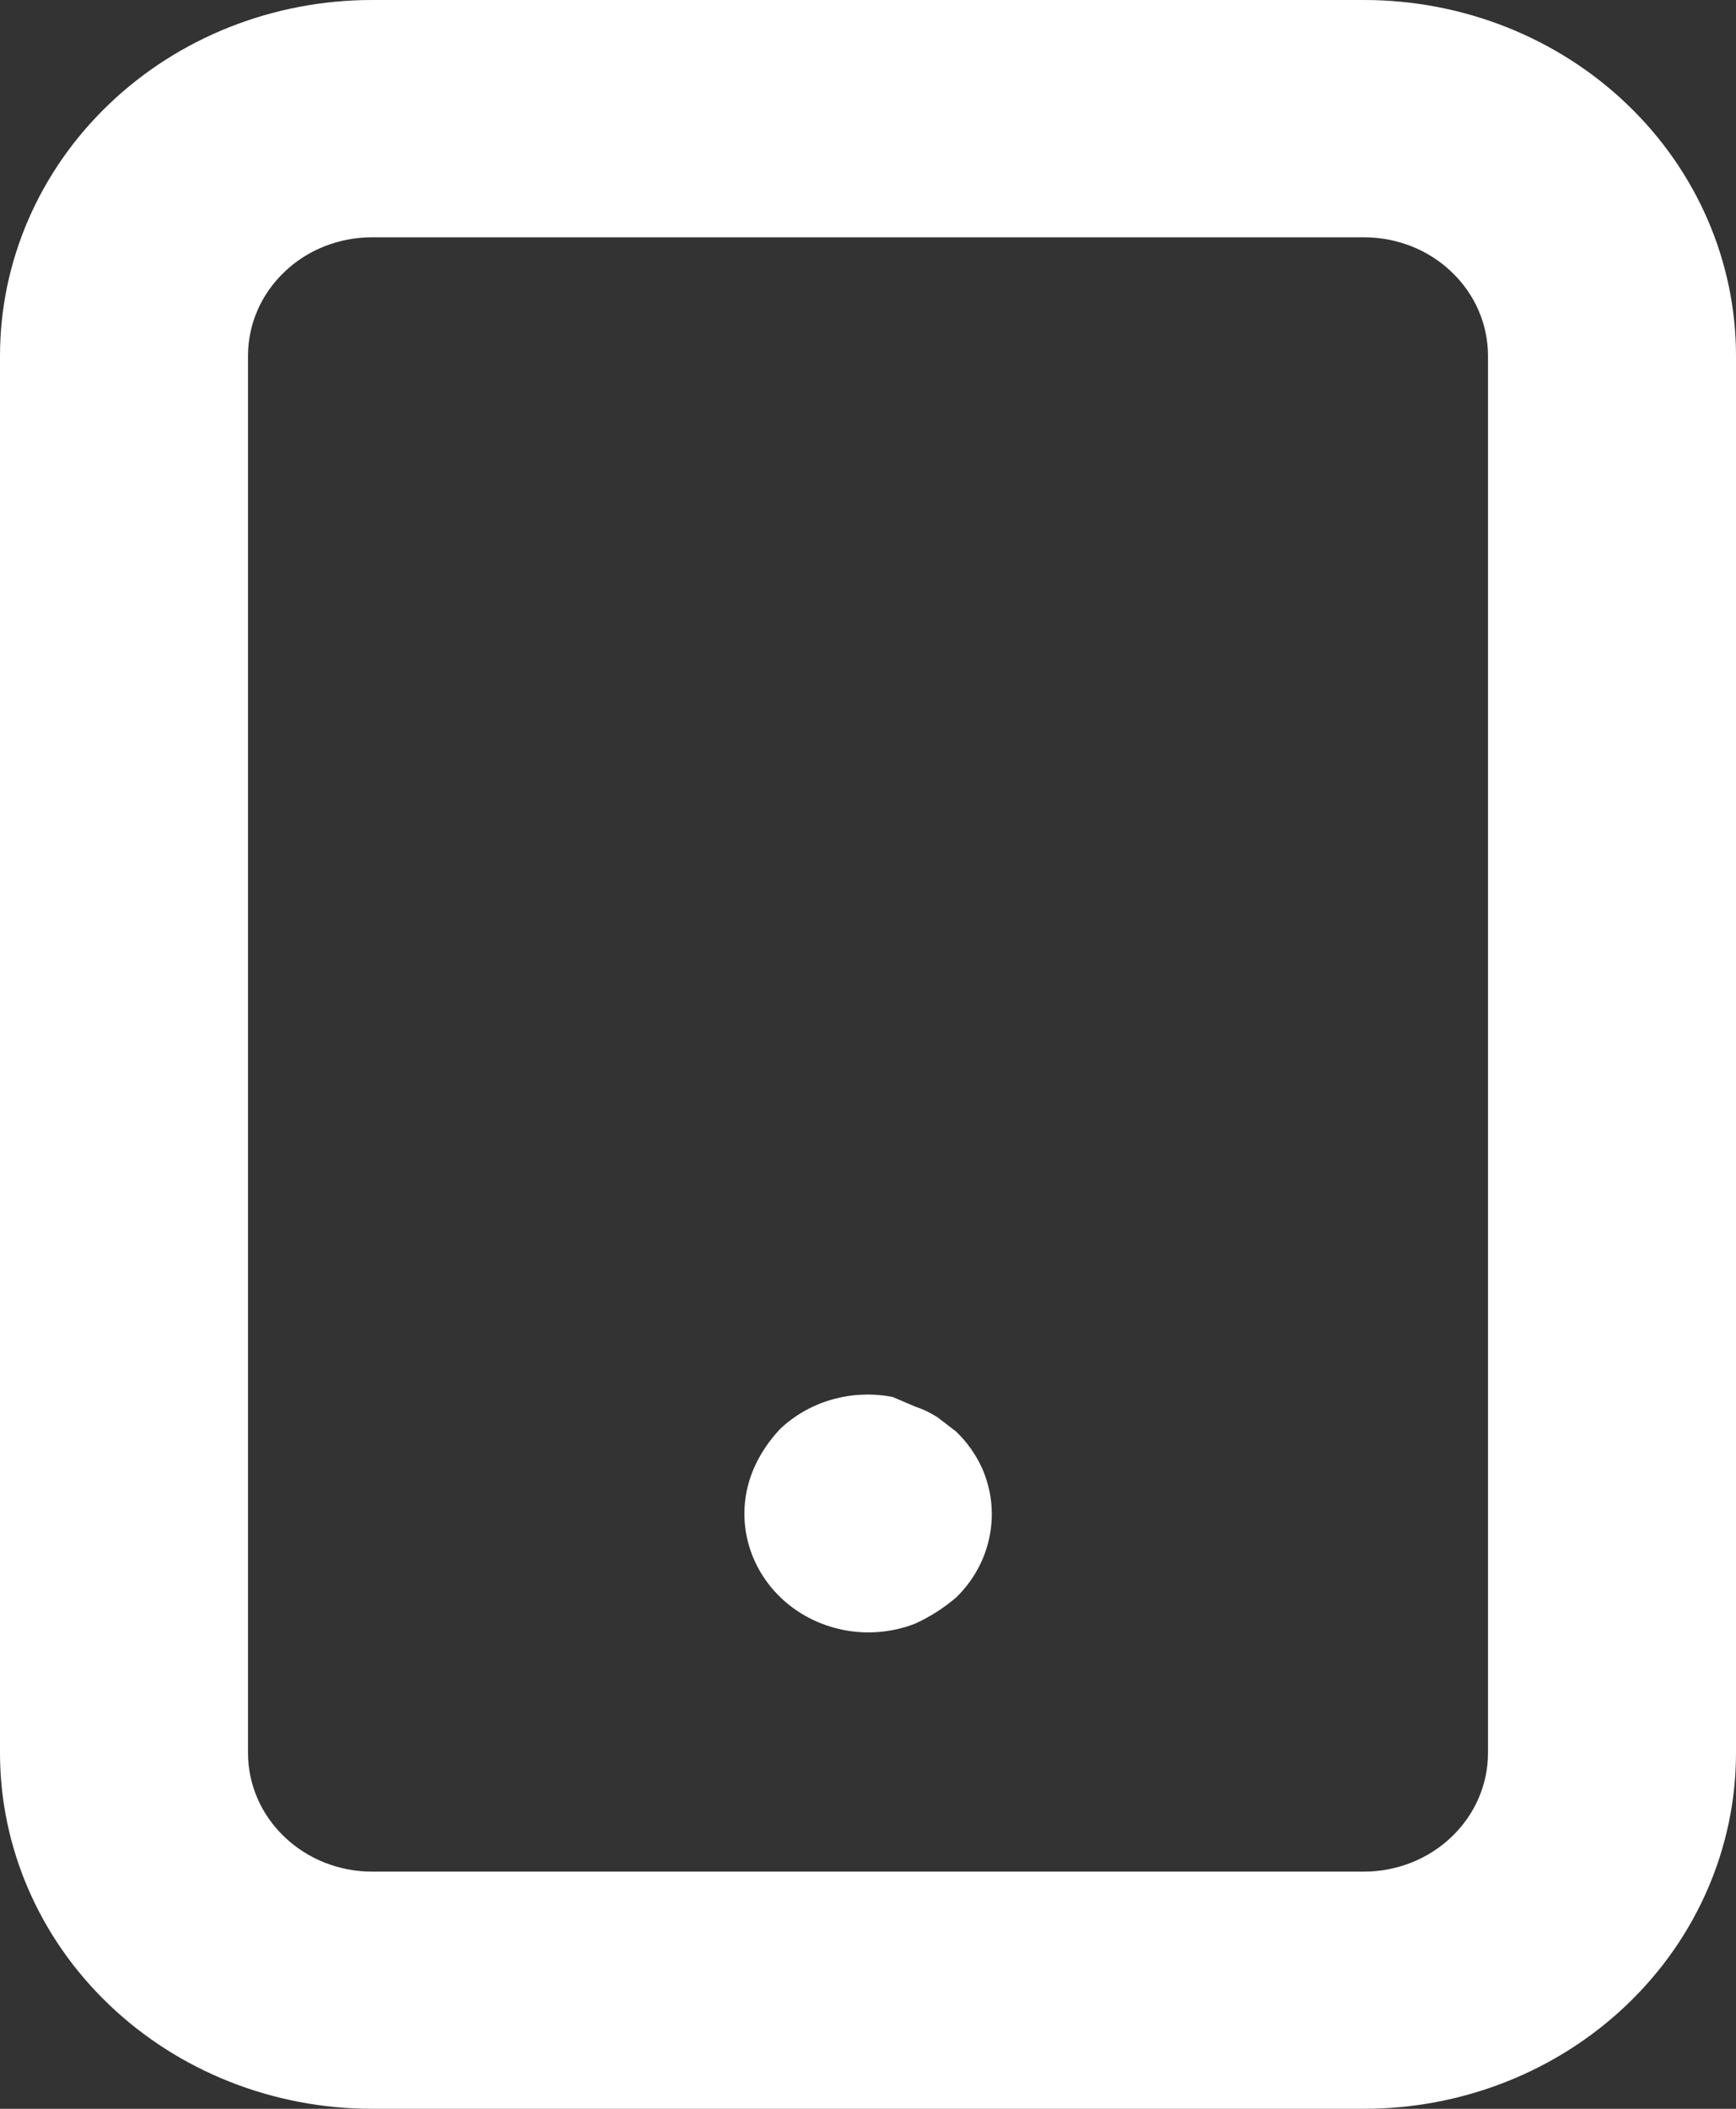 <svg width="14" height="17" viewBox="0 0 14 17" fill="none" xmlns="http://www.w3.org/2000/svg">
<rect x="0" y="0" width="14" height="17" fill="#333333" stroke="none"/>
<path d="M7.71 11.54L7.56 11.425C7.504 11.389 7.444 11.36 7.38 11.339L7.2 11.262C7.038 11.23 6.87 11.237 6.711 11.282C6.552 11.327 6.407 11.409 6.29 11.521C6.202 11.614 6.131 11.72 6.08 11.836C6.004 12.011 5.984 12.202 6.022 12.387C6.06 12.572 6.155 12.743 6.294 12.877C6.433 13.011 6.61 13.102 6.803 13.14C6.997 13.178 7.197 13.16 7.38 13.089C7.5 13.034 7.611 12.963 7.71 12.879C7.849 12.744 7.943 12.573 7.98 12.388C8.018 12.202 7.997 12.01 7.92 11.836C7.87 11.726 7.799 11.625 7.71 11.54ZM11 0H3C2.204 0 1.441 0.302 0.879 0.84C0.316 1.378 0 2.108 0 2.869V14.131C0 14.892 0.316 15.622 0.879 16.16C1.441 16.698 2.204 17 3 17H11C11.796 17 12.559 16.698 13.121 16.16C13.684 15.622 14 14.892 14 14.131V2.869C14 2.108 13.684 1.378 13.121 0.84C12.559 0.302 11.796 0 11 0ZM12 14.131C12 14.385 11.895 14.628 11.707 14.807C11.52 14.987 11.265 15.088 11 15.088H3C2.735 15.088 2.48 14.987 2.293 14.807C2.105 14.628 2 14.385 2 14.131V2.869C2 2.615 2.105 2.372 2.293 2.193C2.48 2.013 2.735 1.913 3 1.913H11C11.265 1.913 11.52 2.013 11.707 2.193C11.895 2.372 12 2.615 12 2.869V14.131Z" fill="white"/>
</svg>
